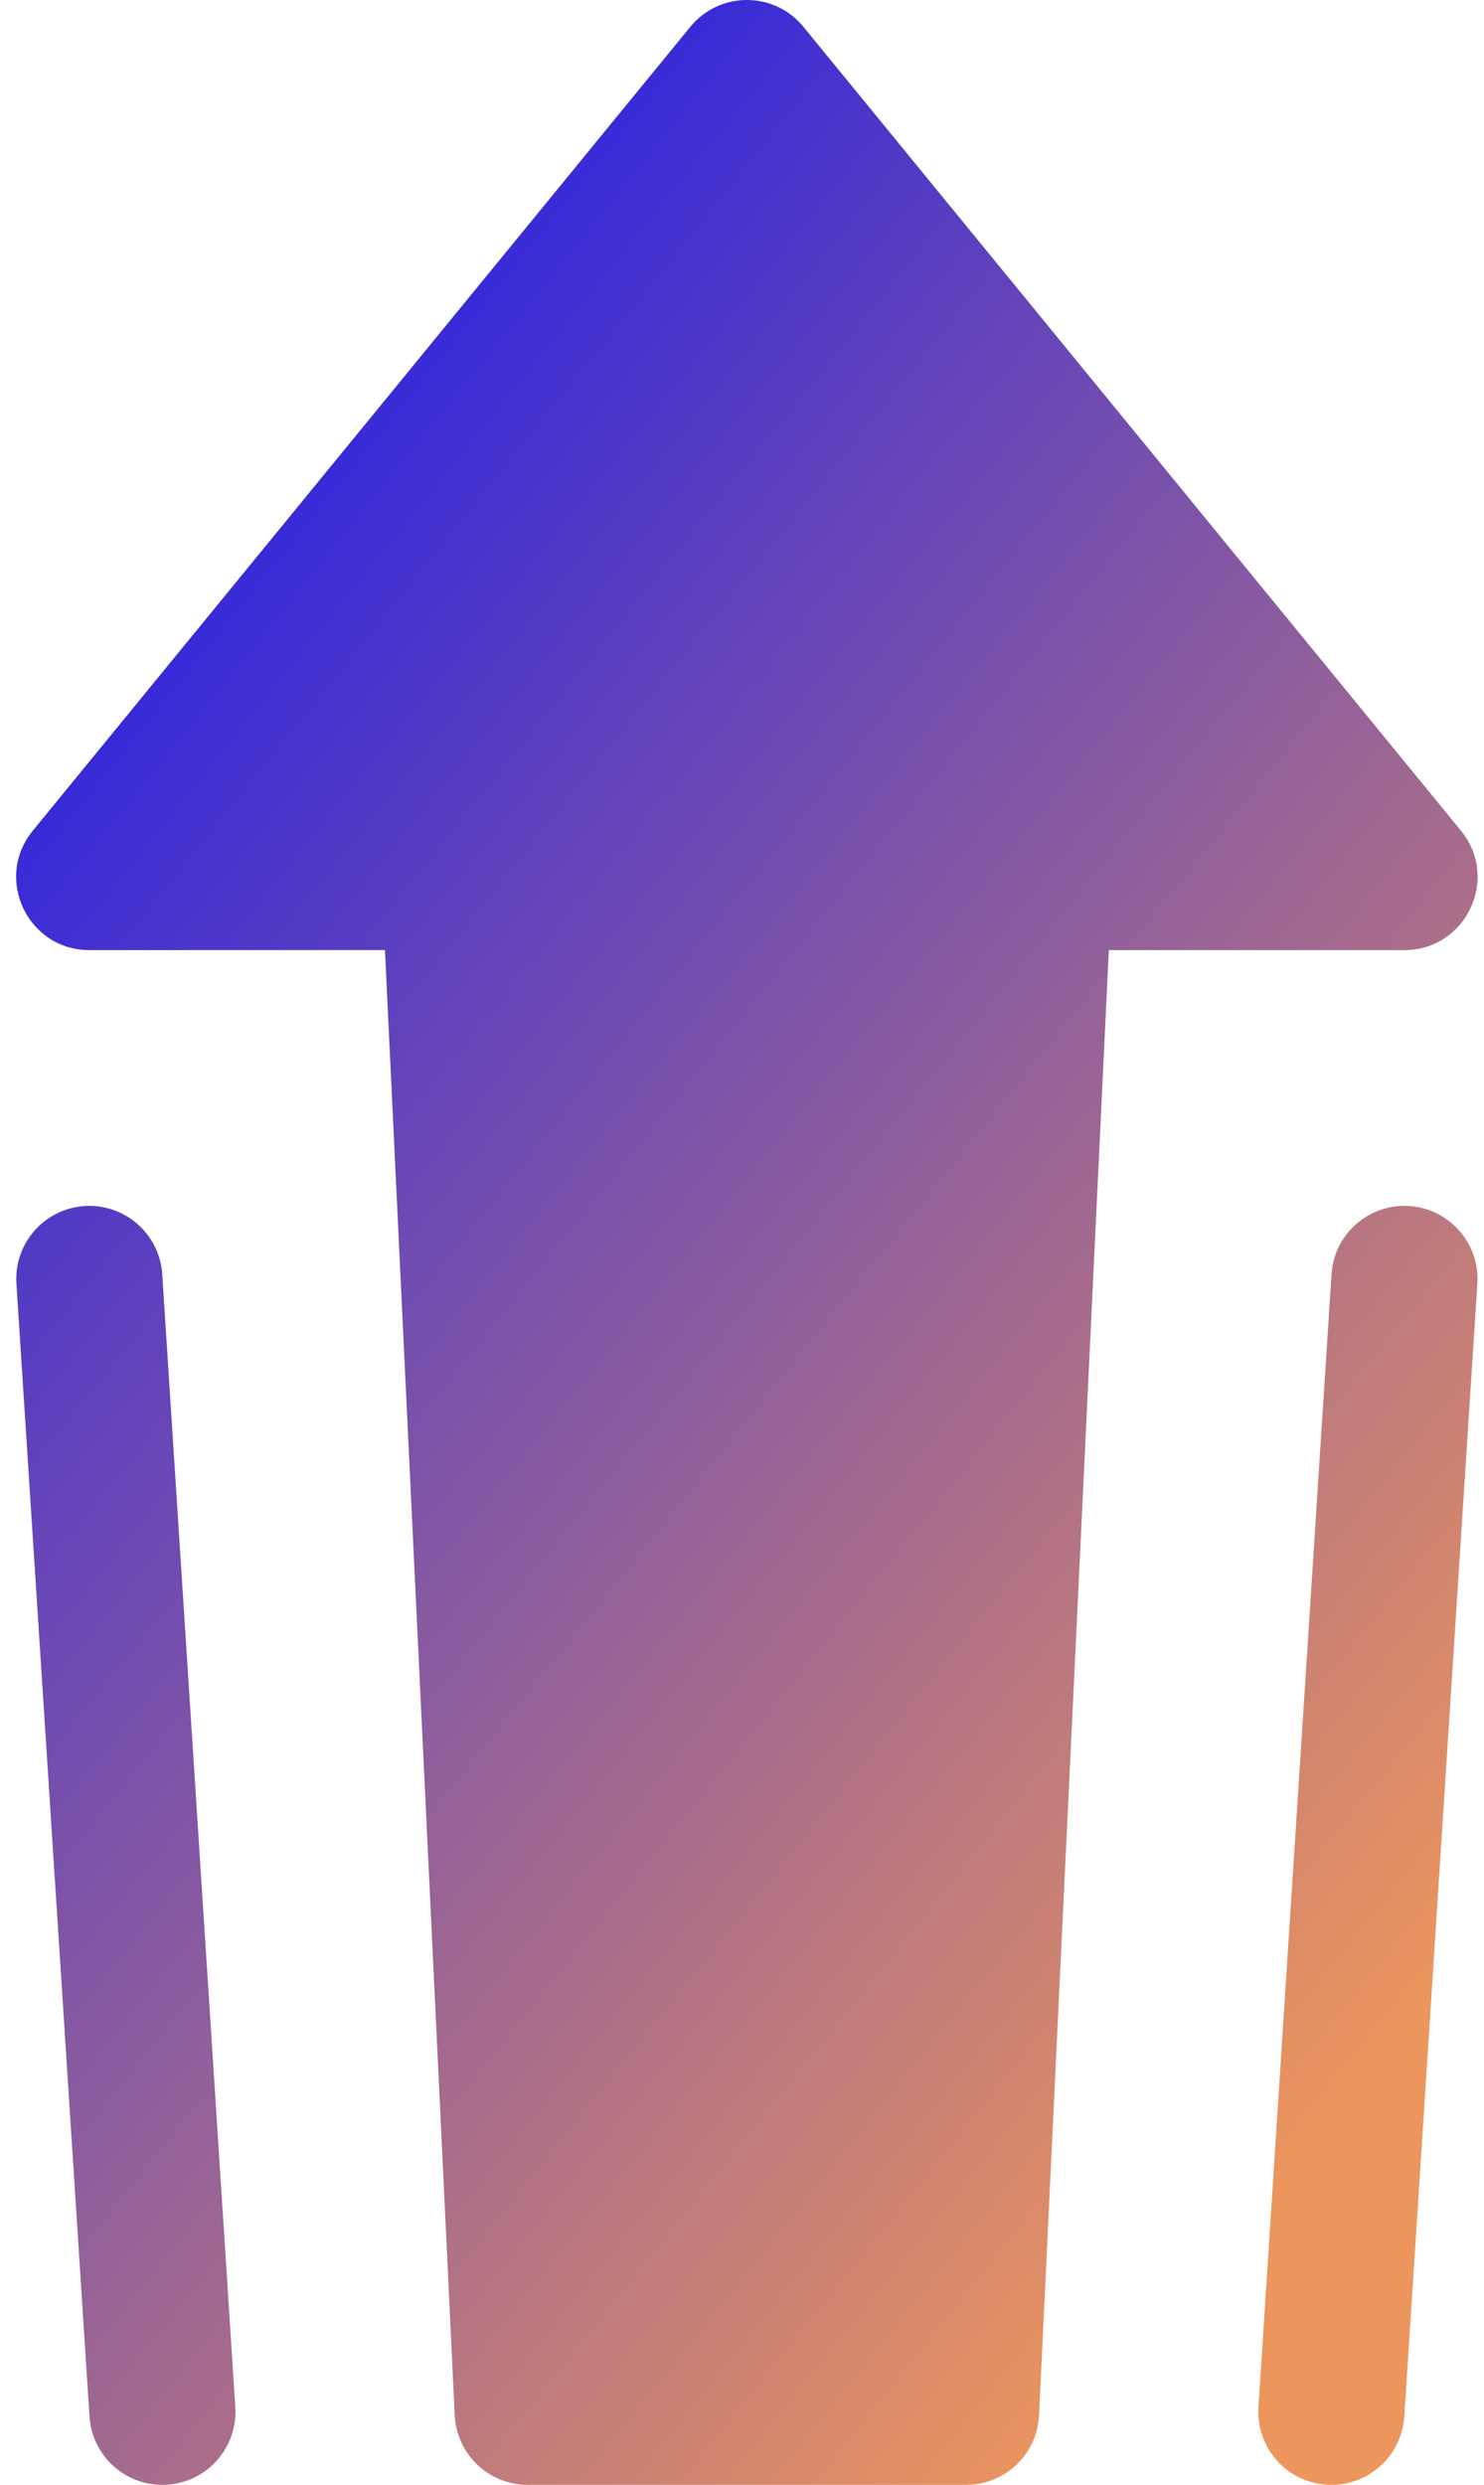 <?xml version="1.0" encoding="UTF-8"?> <svg xmlns="http://www.w3.org/2000/svg" width="46" height="77" viewBox="0 0 46 77" fill="none"><g id="Group"><g id="Group_2"><path id="Vector" d="M34.37 29.441L32.208 74.843C32.15 76.05 31.154 77 29.945 77H16.357C15.148 77 14.153 76.05 14.095 74.843L11.933 29.441H2.769C0.858 29.441 -0.194 27.221 1.016 25.742L21.398 0.831C22.305 -0.277 23.998 -0.277 24.904 0.831L45.286 25.742C46.496 27.221 45.444 29.441 43.534 29.441H34.37ZM43.529 74.881C43.448 76.129 42.371 77.076 41.123 76.995C39.875 76.915 38.928 75.838 39.009 74.589L41.274 39.486C41.354 38.238 42.431 37.292 43.679 37.372C44.928 37.453 45.874 38.53 45.794 39.778L43.529 74.881ZM7.294 74.589C7.374 75.838 6.428 76.915 5.179 76.995C3.931 77.076 2.854 76.129 2.774 74.881L0.509 39.778C0.428 38.53 1.375 37.453 2.623 37.372C3.871 37.292 4.948 38.238 5.029 39.486L7.294 74.589Z" fill="url(#paint0_linear_1304_7084)"></path></g></g><defs><linearGradient id="paint0_linear_1304_7084" x1="9.283" y1="6.59713e-07" x2="60.822" y2="41.457" gradientUnits="userSpaceOnUse"><stop stop-color="#1918EC"></stop><stop offset="1" stop-color="#EC955D"></stop></linearGradient></defs></svg> 